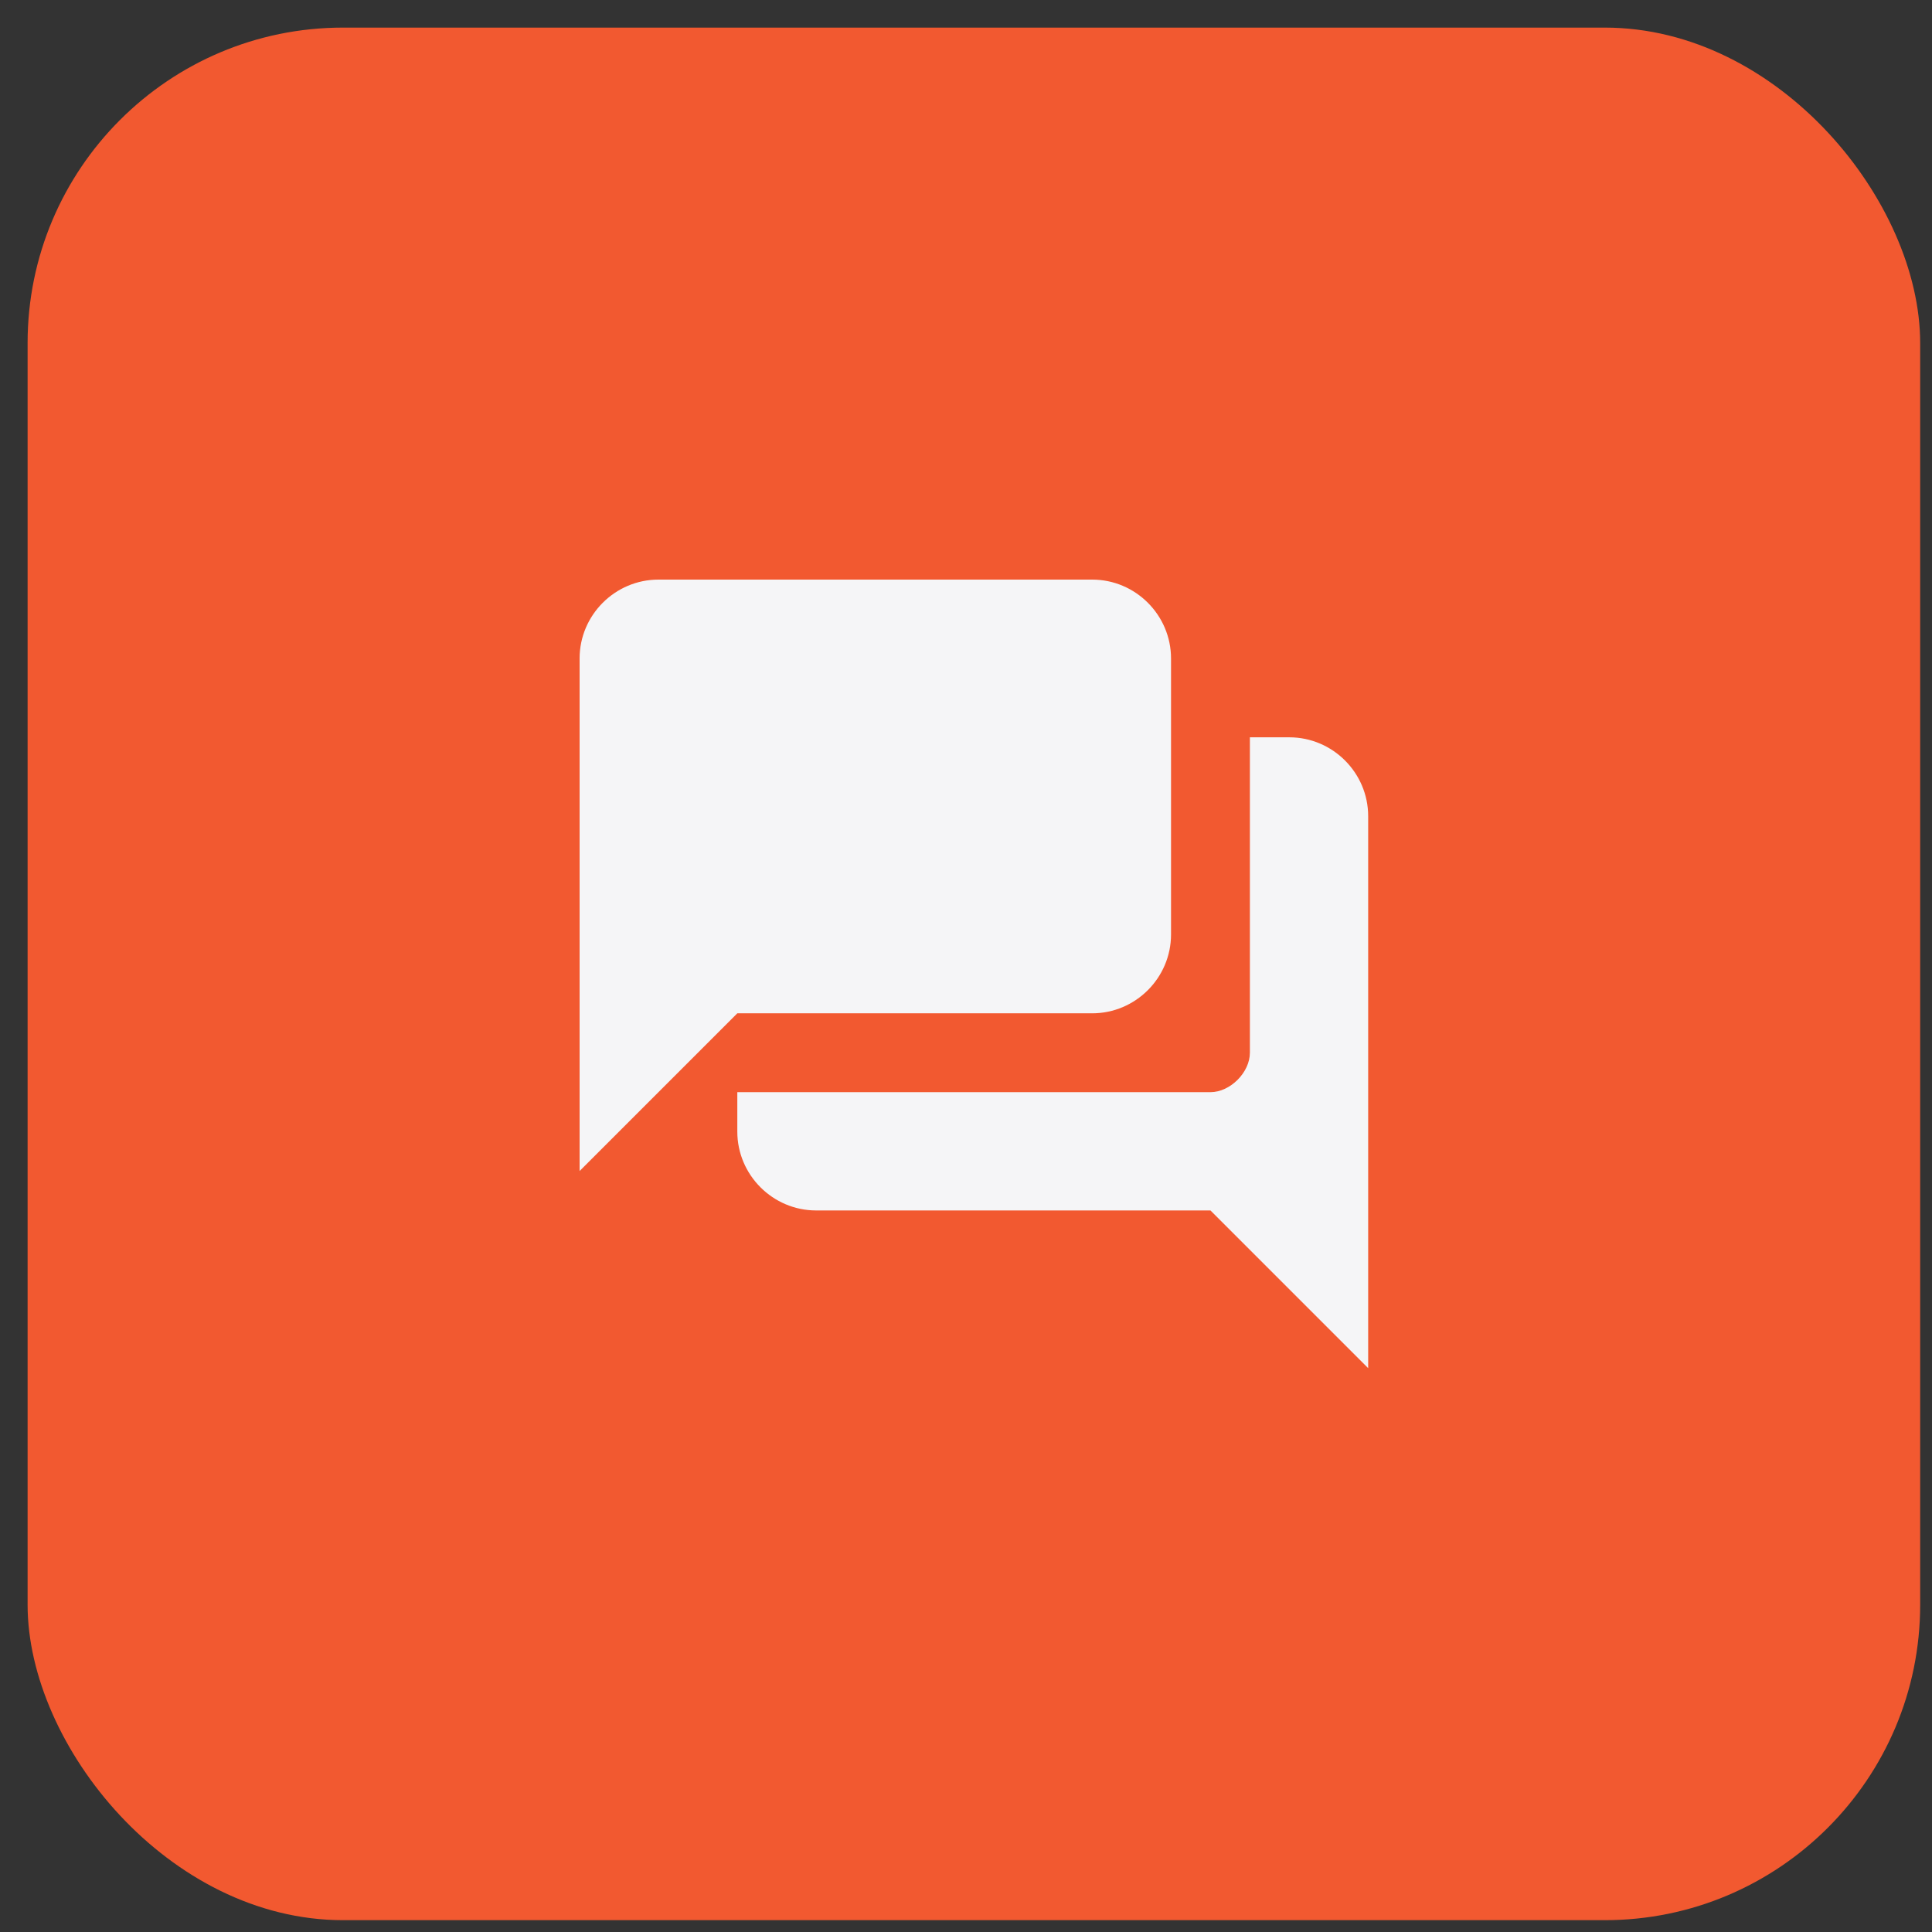 <?xml version="1.0" encoding="UTF-8"?>
<svg id="Layer_1" data-name="Layer 1" xmlns="http://www.w3.org/2000/svg" xmlns:xlink="http://www.w3.org/1999/xlink" version="1.1" viewBox="0 0 49 49">
  <rect x="0" y="0" width="49" height="49" fill="#333333" stroke="none"/>
  <defs>
    <style>
      .cls-1 {
        clip-path: url(#clippath);
      }

      .cls-2 {
        fill: none;
      }

      .cls-2, .cls-3, .cls-4 {
        stroke-width: 0px;
      }

      .cls-3 {
        fill: #f5f5f7;
      }

      .cls-4 {
        fill: #f25930;
      }
    </style>
    <clipPath id="clippath">
      <rect class="cls-2" x="12.7" y="12.7" width="24" height="24"/>
    </clipPath>
  </defs>
  <rect class="cls-4" x=".7" y=".7" width="48" height="48" rx="8" ry="8"/>
  <g class="cls-1">
    <path class="cls-3" d="M32.7,18.7h-1v8c0,.5-.5,1-1,1h-12v1c0,1.1.9,2,2,2h10l4,4v-14c0-1.1-.9-2-2-2ZM29.7,23.7v-7c0-1.1-.9-2-2-2h-11c-1.1,0-2,.9-2,2v13l4-4h9c1.1,0,2-.9,2-2Z"/>
  </g>
</svg>